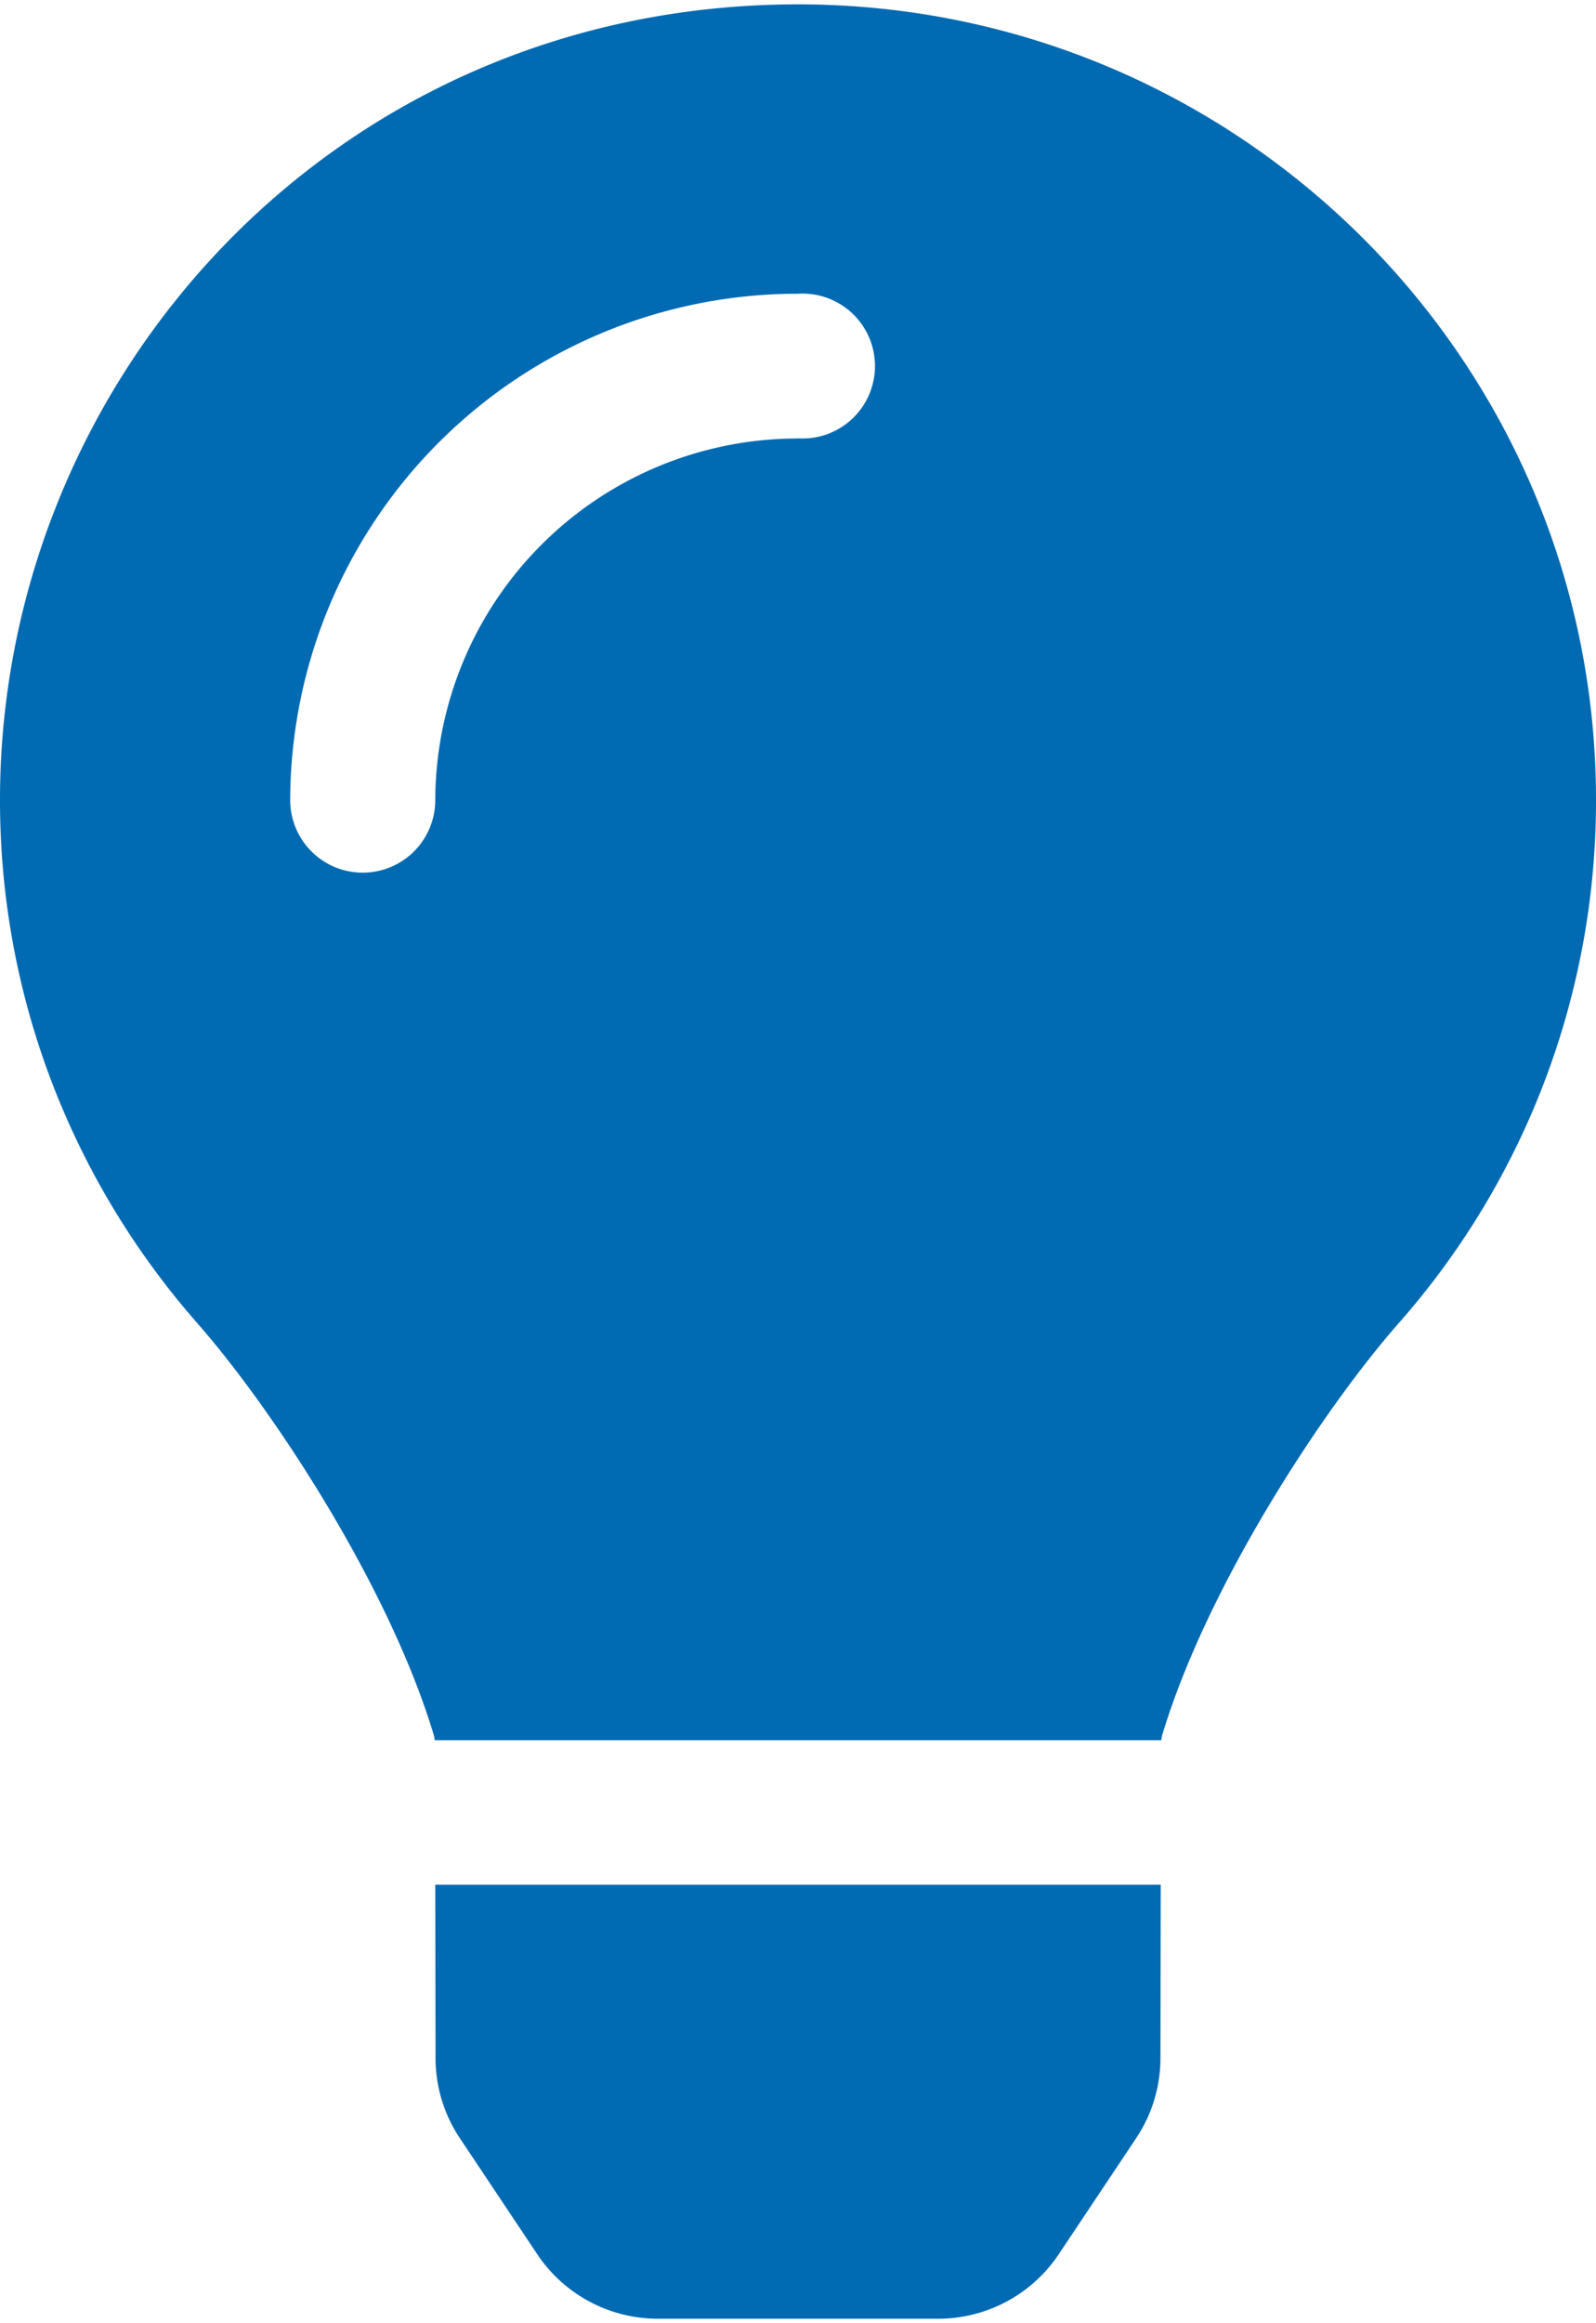 <svg xmlns="http://www.w3.org/2000/svg" width="11" height="16" viewBox="0 0 11 16">
    <path fill="#006AB2" fill-rule="nonzero" d="M3.002 14.174c0 .196.058.388.167.551l.534.8a1 1 0 0 0 .833.444h1.928a1 1 0 0 0 .833-.444l.534-.8a.993.993 0 0 0 .167-.55L8 12.98H3l.002 1.193zM0 5.51C0 6.89.514 8.15 1.361 9.114c.516.587 1.324 1.812 1.632 2.846l.003.025h5.008l.003-.025c.308-1.034 1.116-2.26 1.632-2.846A5.436 5.436 0 0 0 11 5.51C11 2.478 8.528.022 5.483.03 2.295.041 0 2.614 0 5.51zm5.5-2.49A2.498 2.498 0 0 0 3 5.51a.499.499 0 0 1-1 0 3.497 3.497 0 0 1 3.5-3.487.499.499 0 1 1 0 .996z"/>
</svg>
